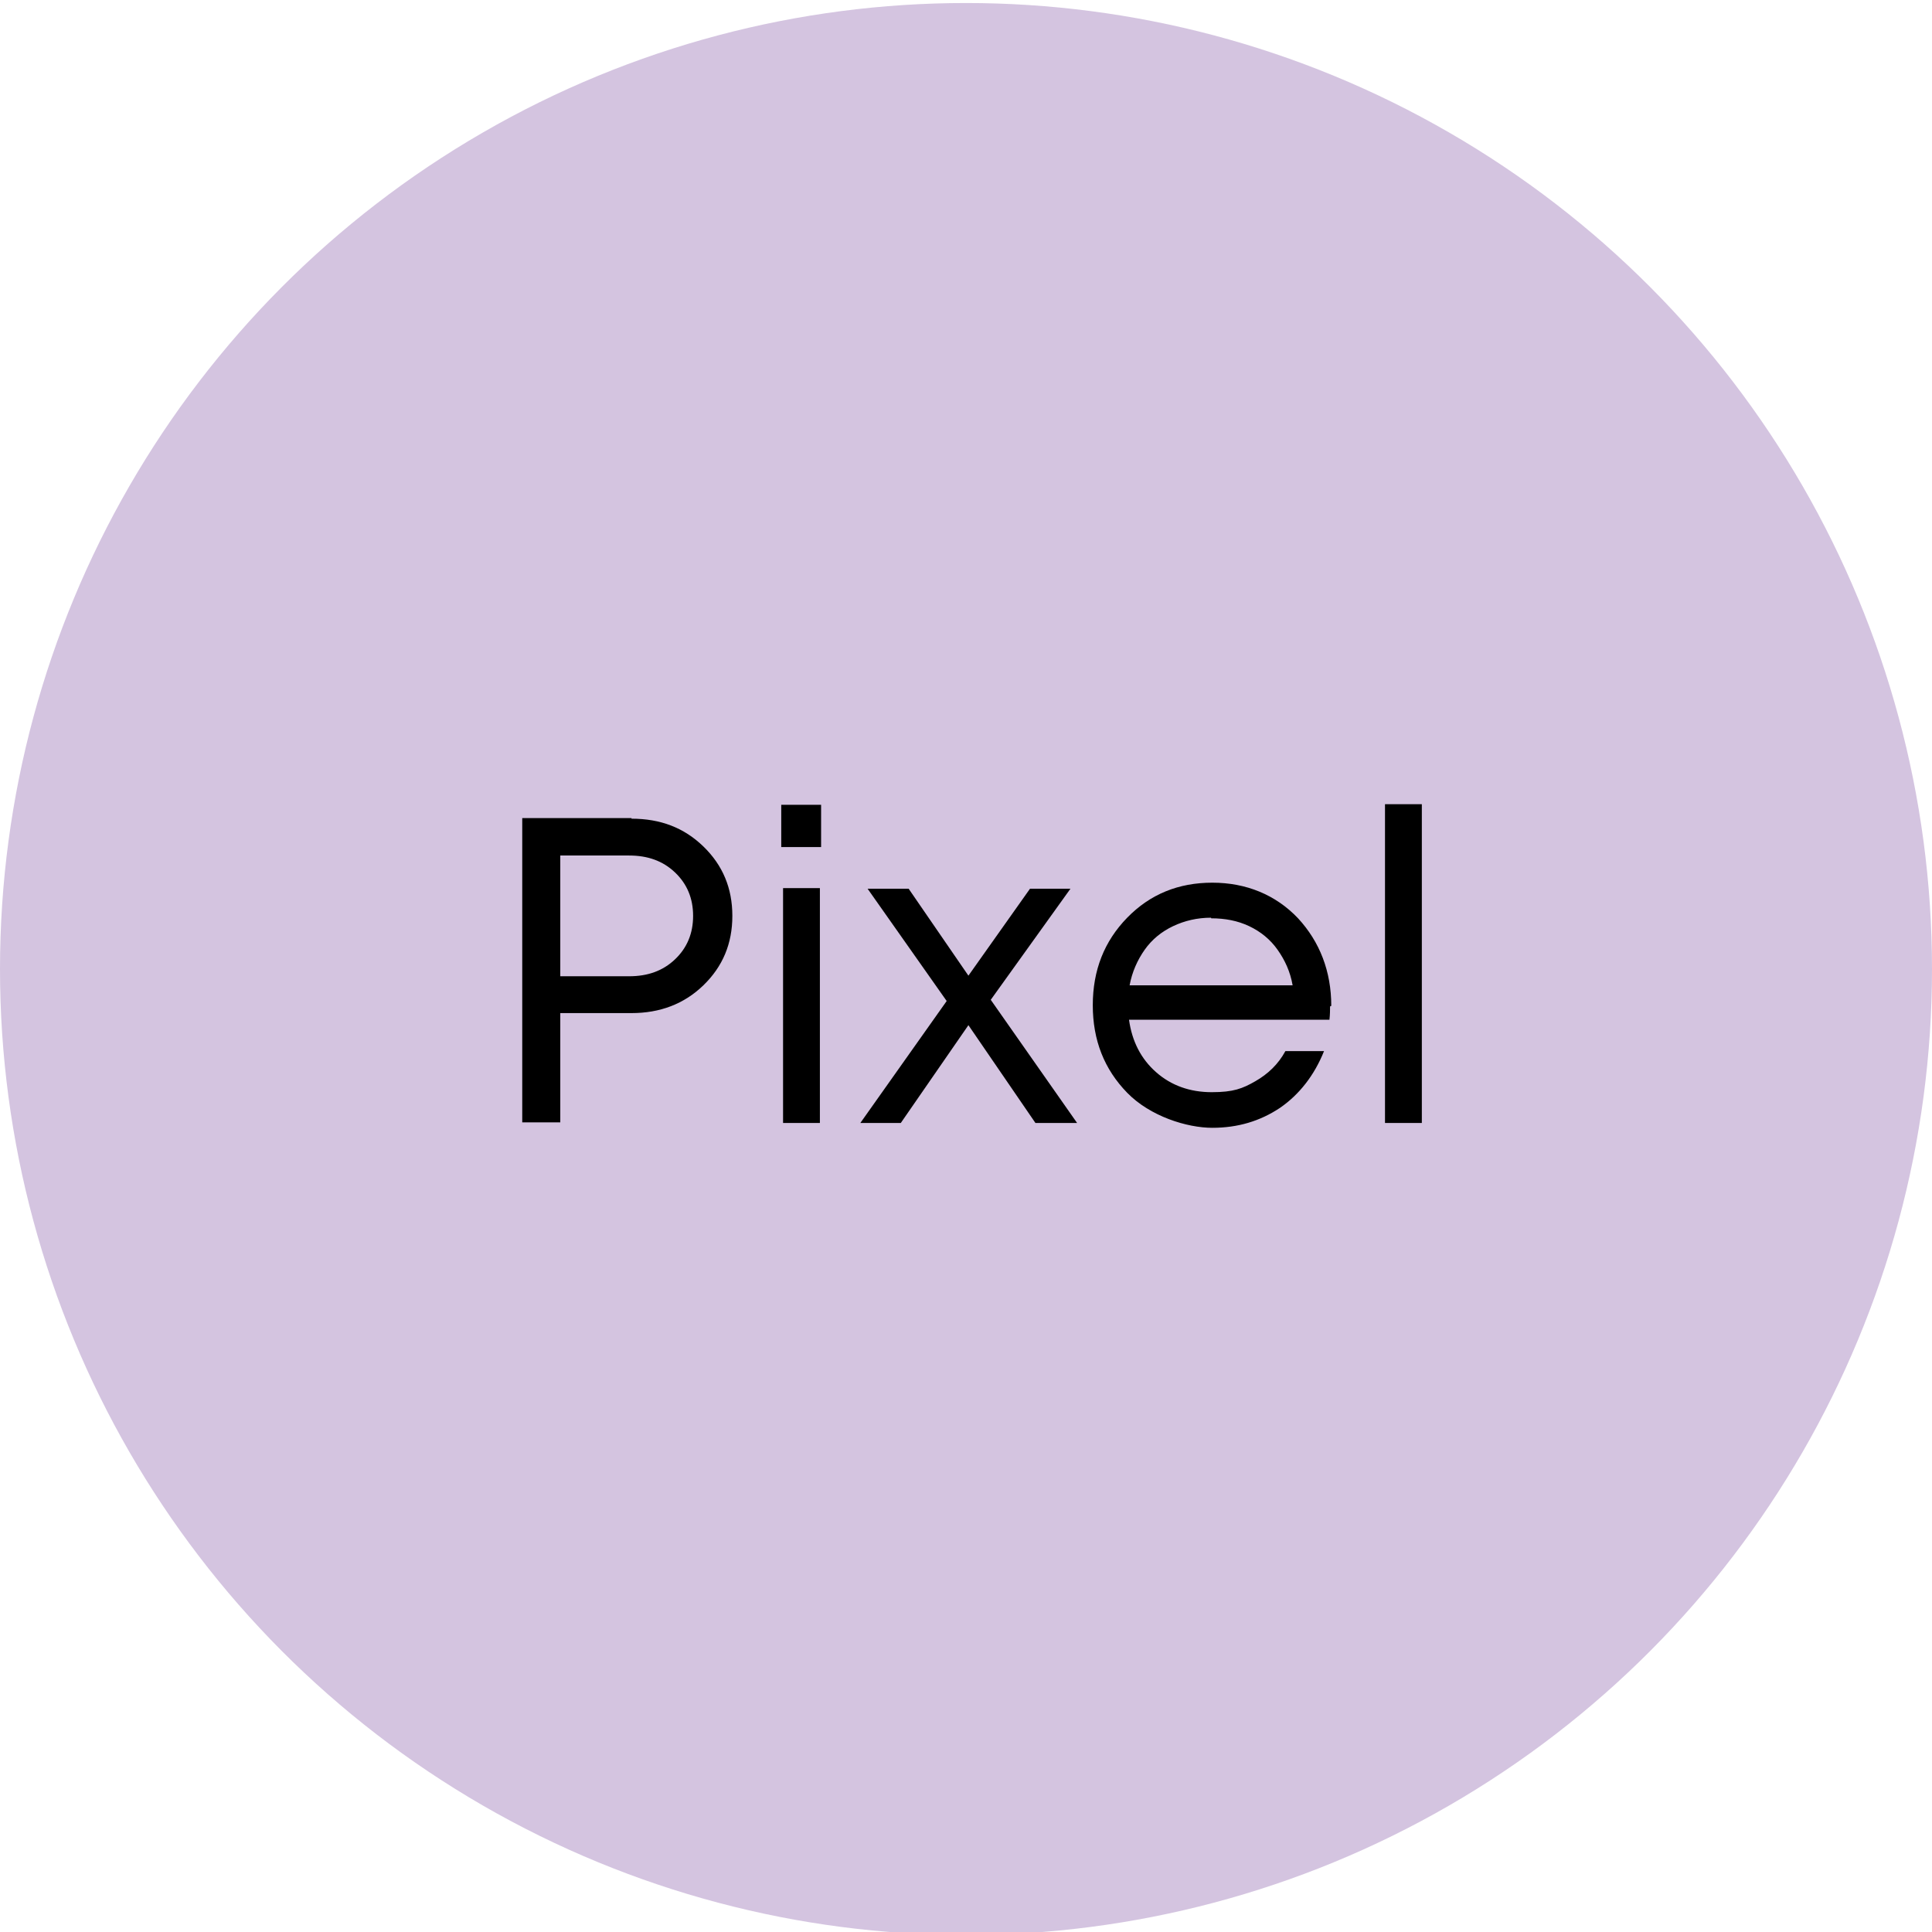 <?xml version="1.0" encoding="UTF-8"?>
<svg xmlns="http://www.w3.org/2000/svg" id="Layer_1" version="1.1" viewBox="0 0 320 320">
  <defs>
    <style>
      .st0 {
        fill: #d4c4e0;
      }
    </style>
  </defs>
  <circle class="st0" cx="160" cy="160.5" r="160"></circle>
  <g>
    <path d="M104.6,135.6c4.8,0,8.7,1.5,11.9,4.6,3.2,3.1,4.8,6.9,4.8,11.5s-1.6,8.4-4.8,11.5c-3.2,3.1-7.2,4.6-11.9,4.6h-11.8v18.1h-6.3v-50.4h18.1ZM104.2,161.7c3.1,0,5.6-.9,7.6-2.8,2-1.9,3-4.3,3-7.2s-1-5.3-3-7.2c-2-1.9-4.5-2.8-7.6-2.8h-11.4v20h11.4Z"></path>
    <path d="M129.4,140.3v-7h6.6v7h-6.6ZM129.7,186v-38.9h6.1v38.9h-6.1Z"></path>
    <path d="M178.4,186h-6.9l-11.1-16.2-11.2,16.2h-6.7l14.3-20.2-13.1-18.6h6.8l9.9,14.4,10.2-14.4h6.7l-13.2,18.4,14.3,20.4Z"></path>
    <path d="M220.3,166.7c0,.5,0,1.3-.1,2.2h-33.2c.5,3.6,2,6.5,4.5,8.7,2.5,2.2,5.6,3.3,9.2,3.3s5.1-.6,7.2-1.8c2.1-1.2,3.8-2.8,5-5h6.4c-1.6,4-4.1,7.2-7.3,9.4-3.3,2.2-7,3.3-11.2,3.3s-10.3-1.9-14.1-5.8c-3.8-3.9-5.7-8.7-5.7-14.5s1.9-10.6,5.7-14.5c3.8-3.9,8.5-5.8,14.1-5.8s10.5,2,14.2,5.9c3.6,3.9,5.5,8.8,5.5,14.5ZM200.6,152c-2.3,0-4.4.5-6.3,1.4-1.9.9-3.5,2.2-4.7,3.9-1.2,1.7-2.1,3.7-2.5,5.9h27c-.4-2.3-1.3-4.2-2.5-5.9-1.2-1.7-2.8-3-4.7-3.9-1.9-.9-4-1.3-6.3-1.3Z"></path>
    <path d="M229.4,186v-52.8h6.1v52.8h-6.1Z"></path>
  </g>
</svg>

